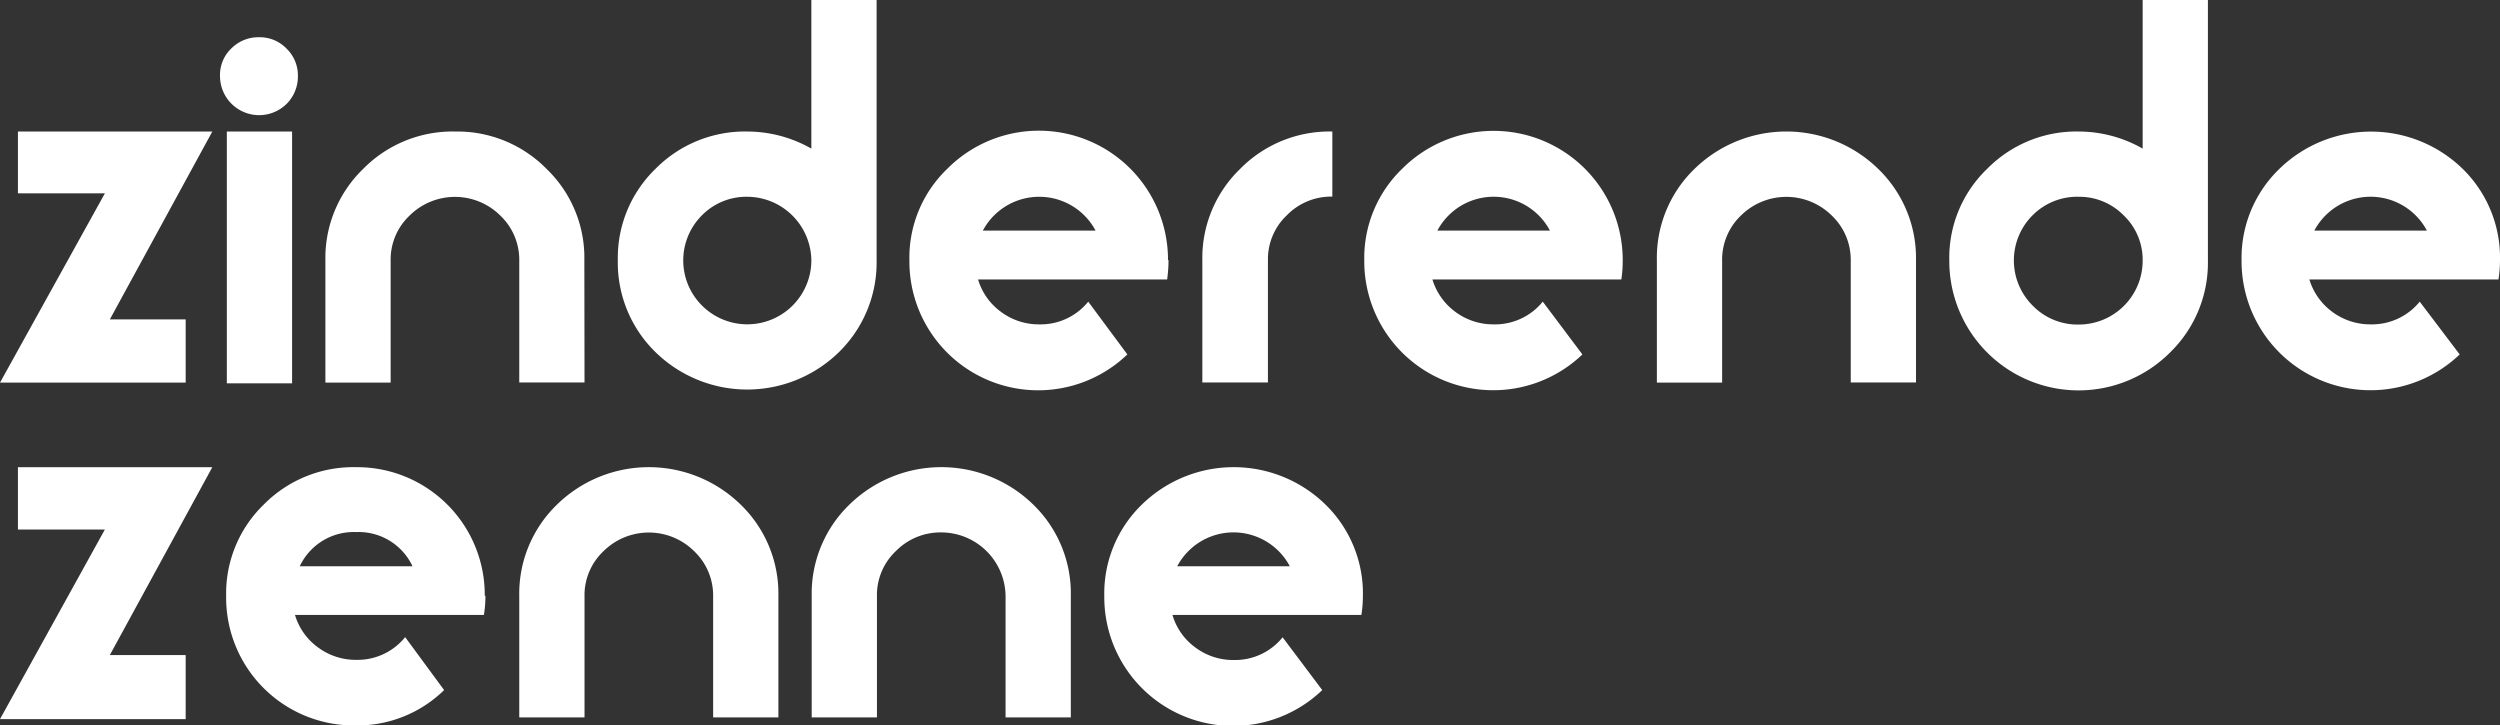 <svg xmlns="http://www.w3.org/2000/svg" viewBox="0 0 146.36 42.47"><rect x="0" y="0" width="146.36" height="42.47" fill="#333333" stroke="none"/><defs><style>.cls-1{fill:#fff;}</style></defs><g id="Laag_2" data-name="Laag 2"><g id="Laag_2-2" data-name="Laag 2"><path class="cls-1" d="M12.43,7.7l-6,11h4.44v3.7H0L6.14,11.32H1.05V7.7Z"/><path class="cls-1" d="M17.44,4.44a2.26,2.26,0,0,1-.65,1.63,2.29,2.29,0,0,1-3.91-1.63,2.14,2.14,0,0,1,.67-1.61,2.23,2.23,0,0,1,1.62-.65,2.17,2.17,0,0,1,1.6.66A2.18,2.18,0,0,1,17.44,4.44Zm-.34,18H13.28V7.7H17.1Z"/><path class="cls-1" d="M34.22,22.39H30.4V15.25a3.57,3.57,0,0,0-1.11-2.63,3.77,3.77,0,0,0-5.31,0,3.54,3.54,0,0,0-1.11,2.64v7.14H19.05V15.24a7.25,7.25,0,0,1,2.21-5.35A7.34,7.34,0,0,1,26.64,7.7,7.33,7.33,0,0,1,32,9.89a7.21,7.21,0,0,1,2.21,5.35Z"/><path class="cls-1" d="M51.32,15.24a7.34,7.34,0,0,1-2.2,5.37,7.68,7.68,0,0,1-10.75,0,7.32,7.32,0,0,1-2.2-5.38,7.25,7.25,0,0,1,2.21-5.35A7.36,7.36,0,0,1,43.76,7.7a7.6,7.6,0,0,1,3.74,1V0h3.82Zm-3.82,0a3.77,3.77,0,0,0-3.74-3.72A3.65,3.65,0,0,0,41.1,12.6a3.73,3.73,0,0,0,0,5.29,3.75,3.75,0,0,0,6.4-2.65Z"/><path class="cls-1" d="M68.41,15.23a8.59,8.59,0,0,1-.08,1.13H57.26a3.61,3.61,0,0,0,1.36,1.91,3.69,3.69,0,0,0,2.23.72,3.58,3.58,0,0,0,2.86-1.33L66,20.75a7.54,7.54,0,0,1-12.76-5.51,7.21,7.21,0,0,1,2.21-5.35,7.56,7.56,0,0,1,12.93,5.34ZM64.14,13.5a3.74,3.74,0,0,0-6.6,0Z"/><path class="cls-1" d="M78,11.51a3.62,3.62,0,0,0-2.66,1.09,3.54,3.54,0,0,0-1.11,2.64v7.15H70.39V15.24A7.25,7.25,0,0,1,72.6,9.89,7.34,7.34,0,0,1,78,7.7Z"/><path class="cls-1" d="M95,15.23a7.16,7.16,0,0,1-.08,1.13H83.86a3.66,3.66,0,0,0,1.36,1.91,3.72,3.72,0,0,0,2.24.72,3.6,3.6,0,0,0,2.86-1.33l2.32,3.09a7.55,7.55,0,0,1-12.77-5.51,7.25,7.25,0,0,1,2.21-5.35A7.56,7.56,0,0,1,95,15.23ZM90.74,13.5a3.73,3.73,0,0,0-6.59,0Z"/><path class="cls-1" d="M112.17,22.39h-3.82V15.25a3.57,3.57,0,0,0-1.11-2.63,3.78,3.78,0,0,0-5.32,0,3.57,3.57,0,0,0-1.1,2.64v7.14H97V15.24a7.24,7.24,0,0,1,2.2-5.35,7.7,7.7,0,0,1,10.76,0,7.25,7.25,0,0,1,2.21,5.35Z"/><path class="cls-1" d="M129.26,15.24a7.33,7.33,0,0,1-2.19,5.37,7.57,7.57,0,0,1-12.95-5.37,7.21,7.21,0,0,1,2.21-5.35A7.33,7.33,0,0,1,121.7,7.7a7.57,7.57,0,0,1,3.74,1V0h3.82Zm-3.82,0a3.59,3.59,0,0,0-1.1-2.62,3.64,3.64,0,0,0-2.64-1.1A3.68,3.68,0,0,0,119,12.6a3.73,3.73,0,0,0,0,5.29A3.66,3.66,0,0,0,121.7,19a3.74,3.74,0,0,0,3.74-3.75Z"/><path class="cls-1" d="M146.36,15.23a7.17,7.17,0,0,1-.09,1.13H135.2a3.66,3.66,0,0,0,1.36,1.91,3.72,3.72,0,0,0,2.24.72,3.6,3.6,0,0,0,2.86-1.33L144,20.75a7.55,7.55,0,0,1-12.77-5.51,7.25,7.25,0,0,1,2.21-5.35,7.69,7.69,0,0,1,10.74,0A7.28,7.28,0,0,1,146.36,15.23Zm-4.28-1.73a3.73,3.73,0,0,0-6.59,0Z"/><path class="cls-1" d="M12.43,27.35l-6,11h4.44V42.1H0L6.14,31H1.05V27.35Z"/><path class="cls-1" d="M28.42,34.88A7.08,7.08,0,0,1,28.33,36H17.27a3.61,3.61,0,0,0,1.36,1.91,3.69,3.69,0,0,0,2.23.72,3.58,3.58,0,0,0,2.86-1.33L26,40.4a7.26,7.26,0,0,1-5.18,2.07,7.48,7.48,0,0,1-7.58-7.58,7.24,7.24,0,0,1,2.2-5.35,7.37,7.37,0,0,1,5.38-2.19,7.48,7.48,0,0,1,7.56,7.53Zm-4.27-1.73a3.48,3.48,0,0,0-3.29-2,3.49,3.49,0,0,0-3.31,2Z"/><path class="cls-1" d="M45.57,42H41.75V34.9a3.58,3.58,0,0,0-1.11-2.63,3.77,3.77,0,0,0-5.31,0,3.54,3.54,0,0,0-1.11,2.64V42H30.4V34.89a7.25,7.25,0,0,1,2.21-5.35,7.69,7.69,0,0,1,10.75,0,7.25,7.25,0,0,1,2.21,5.35Z"/><path class="cls-1" d="M62.69,42H58.87V34.9a3.77,3.77,0,0,0-3.75-3.73,3.66,3.66,0,0,0-2.67,1.09,3.54,3.54,0,0,0-1.11,2.64V42H47.52V34.89a7.25,7.25,0,0,1,2.21-5.35,7.7,7.7,0,0,1,10.76,0,7.24,7.24,0,0,1,2.2,5.35Z"/><path class="cls-1" d="M79.79,34.88A7.08,7.08,0,0,1,79.7,36H68.64A3.61,3.61,0,0,0,70,37.92a3.69,3.69,0,0,0,2.23.72,3.58,3.58,0,0,0,2.86-1.33l2.32,3.09a7.54,7.54,0,0,1-12.76-5.51,7.24,7.24,0,0,1,2.2-5.35,7.69,7.69,0,0,1,10.75,0A7.27,7.27,0,0,1,79.79,34.88Zm-4.28-1.73a3.73,3.73,0,0,0-6.59,0Z"/></g></g></svg>